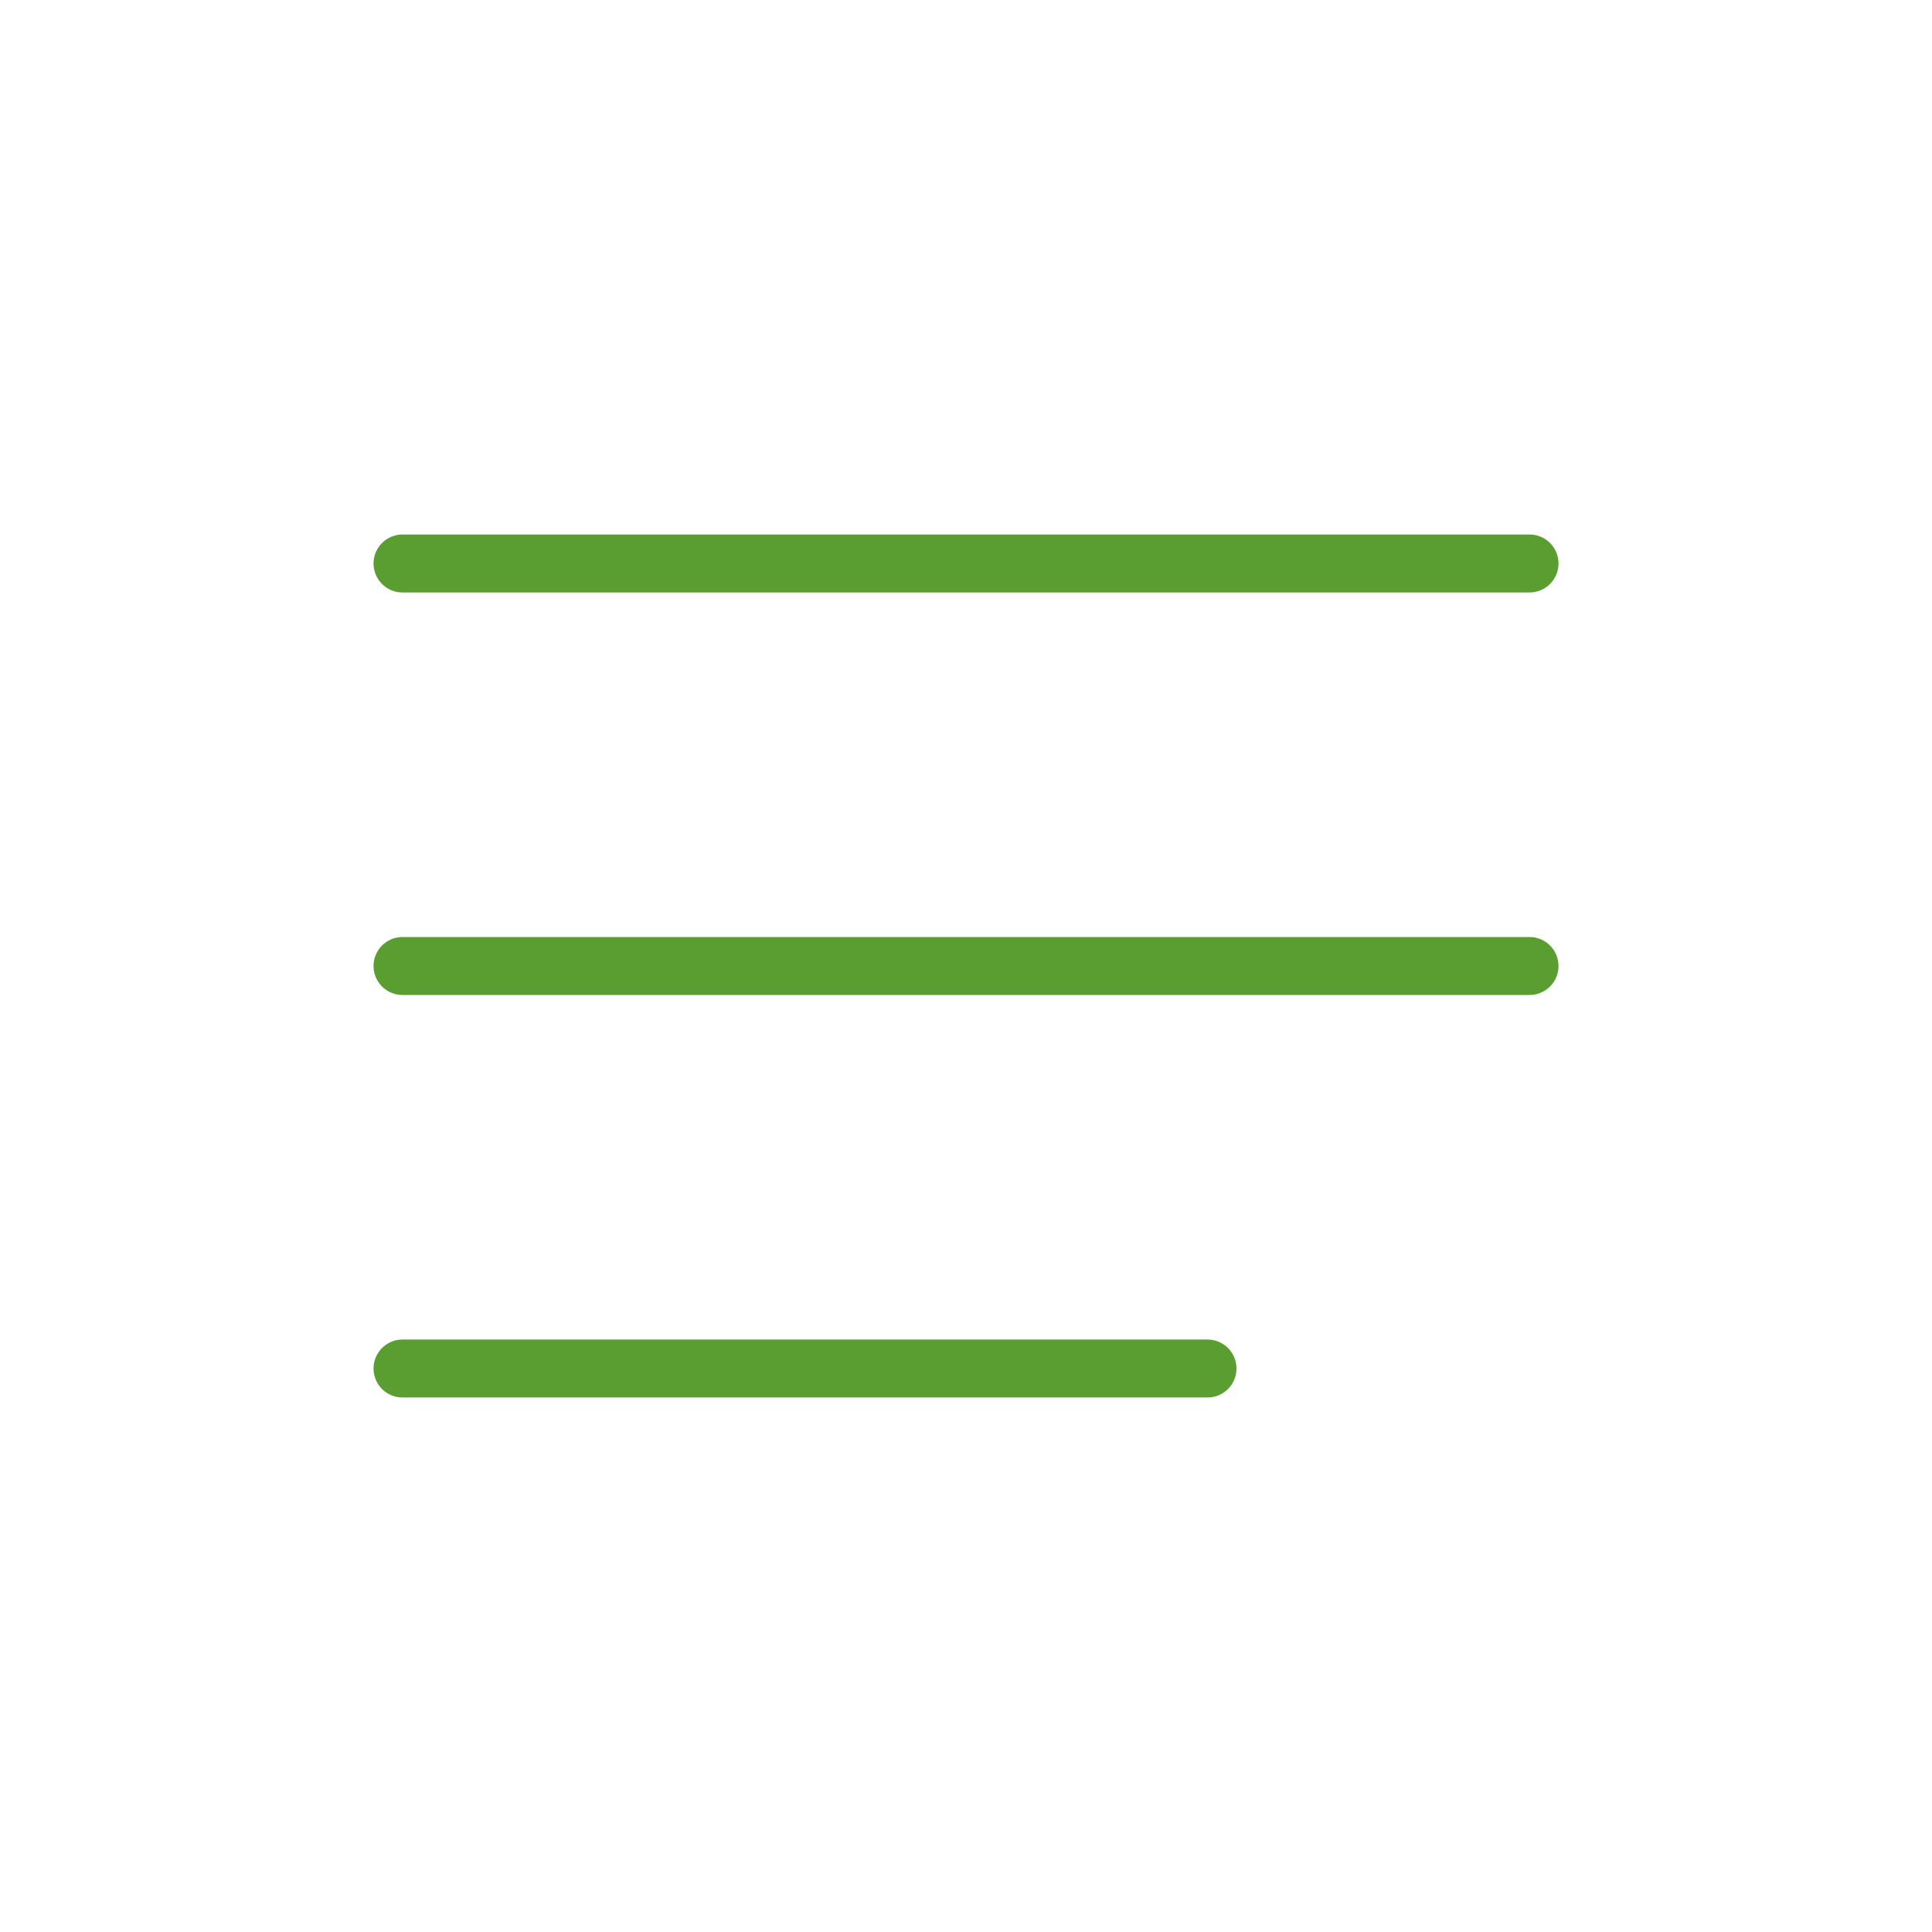 <?xml version="1.0" encoding="UTF-8"?> <svg xmlns="http://www.w3.org/2000/svg" width="50" height="50" viewBox="0 0 50 50" fill="none"> <path d="M10.417 14.583H39.584" stroke="#5A9E32" stroke-width="1.5" stroke-linecap="round" stroke-linejoin="round"></path> <path d="M10.417 25H39.584" stroke="#5A9E32" stroke-width="1.5" stroke-linecap="round" stroke-linejoin="round"></path> <path d="M10.417 35.417H31.25" stroke="#5A9E32" stroke-width="1.5" stroke-linecap="round" stroke-linejoin="round"></path> </svg> 